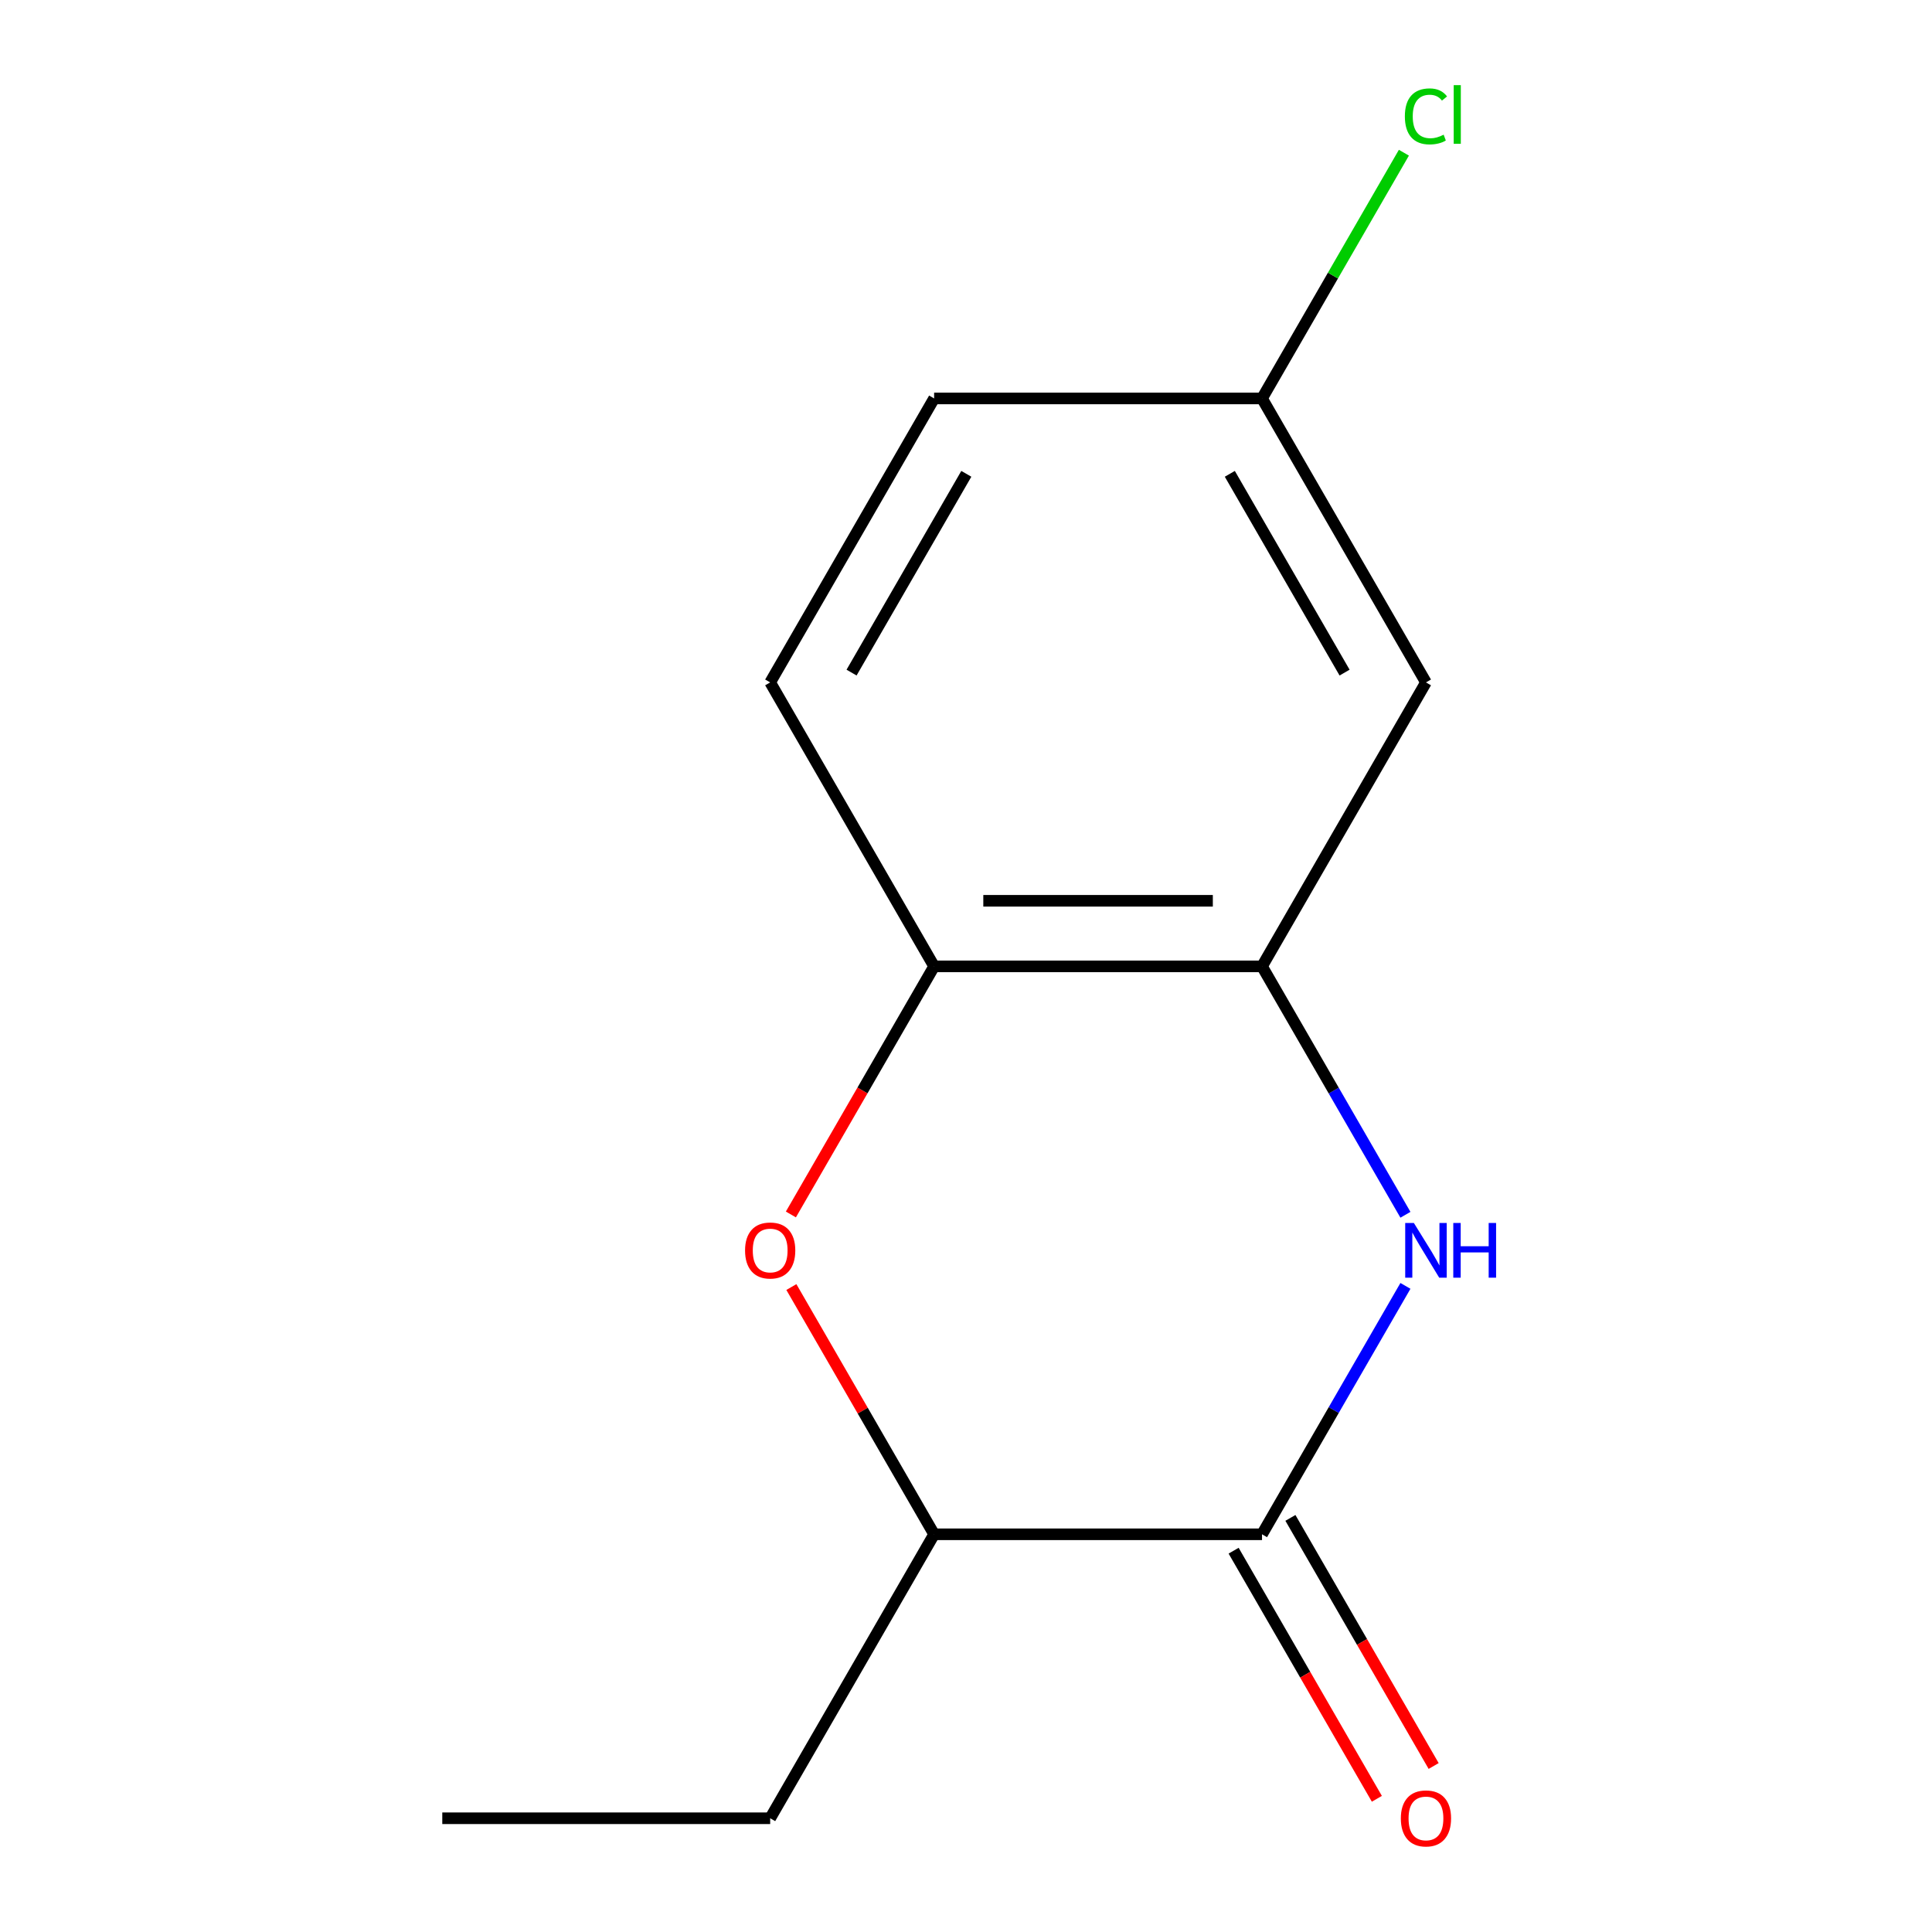 <?xml version='1.0' encoding='iso-8859-1'?>
<svg version='1.1' baseProfile='full'
              xmlns='http://www.w3.org/2000/svg'
                      xmlns:rdkit='http://www.rdkit.org/xml'
                      xmlns:xlink='http://www.w3.org/1999/xlink'
                  xml:space='preserve'
width='1000px' height='1000px' viewBox='0 0 1000 1000'>
<!-- END OF HEADER -->
<rect style='opacity:1.0;fill:#FFFFFF;stroke:none' width='1000' height='1000' x='0' y='0'> </rect>
<path class='bond-0' d='M 727.45,665.573 L 690.334,729.861' style='fill:none;fill-rule:evenodd;stroke:#0000FF;stroke-width:6px;stroke-linecap:butt;stroke-linejoin:miter;stroke-opacity:1' />
<path class='bond-0' d='M 690.334,729.861 L 653.217,794.149' style='fill:none;fill-rule:evenodd;stroke:#000000;stroke-width:6px;stroke-linecap:butt;stroke-linejoin:miter;stroke-opacity:1' />
<path class='bond-1' d='M 727.45,628.767 L 690.334,564.479' style='fill:none;fill-rule:evenodd;stroke:#0000FF;stroke-width:6px;stroke-linecap:butt;stroke-linejoin:miter;stroke-opacity:1' />
<path class='bond-1' d='M 690.334,564.479 L 653.217,500.191' style='fill:none;fill-rule:evenodd;stroke:#000000;stroke-width:6px;stroke-linecap:butt;stroke-linejoin:miter;stroke-opacity:1' />
<path class='bond-4' d='M 653.217,794.149 L 483.5,794.149' style='fill:none;fill-rule:evenodd;stroke:#000000;stroke-width:6px;stroke-linecap:butt;stroke-linejoin:miter;stroke-opacity:1' />
<path class='bond-6' d='M 638.519,802.635 L 675.59,866.843' style='fill:none;fill-rule:evenodd;stroke:#000000;stroke-width:6px;stroke-linecap:butt;stroke-linejoin:miter;stroke-opacity:1' />
<path class='bond-6' d='M 675.59,866.843 L 712.66,931.051' style='fill:none;fill-rule:evenodd;stroke:#FF0000;stroke-width:6px;stroke-linecap:butt;stroke-linejoin:miter;stroke-opacity:1' />
<path class='bond-6' d='M 667.915,785.663 L 704.985,849.871' style='fill:none;fill-rule:evenodd;stroke:#000000;stroke-width:6px;stroke-linecap:butt;stroke-linejoin:miter;stroke-opacity:1' />
<path class='bond-6' d='M 704.985,849.871 L 742.056,914.079' style='fill:none;fill-rule:evenodd;stroke:#FF0000;stroke-width:6px;stroke-linecap:butt;stroke-linejoin:miter;stroke-opacity:1' />
<path class='bond-3' d='M 653.217,500.191 L 483.5,500.191' style='fill:none;fill-rule:evenodd;stroke:#000000;stroke-width:6px;stroke-linecap:butt;stroke-linejoin:miter;stroke-opacity:1' />
<path class='bond-3' d='M 627.76,466.248 L 508.958,466.248' style='fill:none;fill-rule:evenodd;stroke:#000000;stroke-width:6px;stroke-linecap:butt;stroke-linejoin:miter;stroke-opacity:1' />
<path class='bond-5' d='M 653.217,500.191 L 738.075,353.212' style='fill:none;fill-rule:evenodd;stroke:#000000;stroke-width:6px;stroke-linecap:butt;stroke-linejoin:miter;stroke-opacity:1' />
<path class='bond-2' d='M 409.359,628.607 L 446.43,564.399' style='fill:none;fill-rule:evenodd;stroke:#FF0000;stroke-width:6px;stroke-linecap:butt;stroke-linejoin:miter;stroke-opacity:1' />
<path class='bond-2' d='M 446.43,564.399 L 483.5,500.191' style='fill:none;fill-rule:evenodd;stroke:#000000;stroke-width:6px;stroke-linecap:butt;stroke-linejoin:miter;stroke-opacity:1' />
<path class='bond-13' d='M 409.613,666.173 L 446.557,730.161' style='fill:none;fill-rule:evenodd;stroke:#FF0000;stroke-width:6px;stroke-linecap:butt;stroke-linejoin:miter;stroke-opacity:1' />
<path class='bond-13' d='M 446.557,730.161 L 483.5,794.149' style='fill:none;fill-rule:evenodd;stroke:#000000;stroke-width:6px;stroke-linecap:butt;stroke-linejoin:miter;stroke-opacity:1' />
<path class='bond-7' d='M 483.5,500.191 L 398.642,353.212' style='fill:none;fill-rule:evenodd;stroke:#000000;stroke-width:6px;stroke-linecap:butt;stroke-linejoin:miter;stroke-opacity:1' />
<path class='bond-11' d='M 483.5,794.149 L 398.642,941.128' style='fill:none;fill-rule:evenodd;stroke:#000000;stroke-width:6px;stroke-linecap:butt;stroke-linejoin:miter;stroke-opacity:1' />
<path class='bond-8' d='M 738.075,353.212 L 653.217,206.233' style='fill:none;fill-rule:evenodd;stroke:#000000;stroke-width:6px;stroke-linecap:butt;stroke-linejoin:miter;stroke-opacity:1' />
<path class='bond-8' d='M 695.951,348.137 L 636.55,245.252' style='fill:none;fill-rule:evenodd;stroke:#000000;stroke-width:6px;stroke-linecap:butt;stroke-linejoin:miter;stroke-opacity:1' />
<path class='bond-14' d='M 398.642,353.212 L 483.5,206.233' style='fill:none;fill-rule:evenodd;stroke:#000000;stroke-width:6px;stroke-linecap:butt;stroke-linejoin:miter;stroke-opacity:1' />
<path class='bond-14' d='M 440.767,348.137 L 500.167,245.252' style='fill:none;fill-rule:evenodd;stroke:#000000;stroke-width:6px;stroke-linecap:butt;stroke-linejoin:miter;stroke-opacity:1' />
<path class='bond-9' d='M 653.217,206.233 L 483.5,206.233' style='fill:none;fill-rule:evenodd;stroke:#000000;stroke-width:6px;stroke-linecap:butt;stroke-linejoin:miter;stroke-opacity:1' />
<path class='bond-10' d='M 653.217,206.233 L 689.935,142.635' style='fill:none;fill-rule:evenodd;stroke:#000000;stroke-width:6px;stroke-linecap:butt;stroke-linejoin:miter;stroke-opacity:1' />
<path class='bond-10' d='M 689.935,142.635 L 726.654,79.037' style='fill:none;fill-rule:evenodd;stroke:#00CC00;stroke-width:6px;stroke-linecap:butt;stroke-linejoin:miter;stroke-opacity:1' />
<path class='bond-12' d='M 398.642,941.128 L 228.925,941.128' style='fill:none;fill-rule:evenodd;stroke:#000000;stroke-width:6px;stroke-linecap:butt;stroke-linejoin:miter;stroke-opacity:1' />
<path  class='atom-0' d='M 731.815 633.01
L 741.095 648.01
Q 742.015 649.49, 743.495 652.17
Q 744.975 654.85, 745.055 655.01
L 745.055 633.01
L 748.815 633.01
L 748.815 661.33
L 744.935 661.33
L 734.975 644.93
Q 733.815 643.01, 732.575 640.81
Q 731.375 638.61, 731.015 637.93
L 731.015 661.33
L 727.335 661.33
L 727.335 633.01
L 731.815 633.01
' fill='#0000FF'/>
<path  class='atom-0' d='M 752.215 633.01
L 756.055 633.01
L 756.055 645.05
L 770.535 645.05
L 770.535 633.01
L 774.375 633.01
L 774.375 661.33
L 770.535 661.33
L 770.535 648.25
L 756.055 648.25
L 756.055 661.33
L 752.215 661.33
L 752.215 633.01
' fill='#0000FF'/>
<path  class='atom-3' d='M 385.642 647.25
Q 385.642 640.45, 389.002 636.65
Q 392.362 632.85, 398.642 632.85
Q 404.922 632.85, 408.282 636.65
Q 411.642 640.45, 411.642 647.25
Q 411.642 654.13, 408.242 658.05
Q 404.842 661.93, 398.642 661.93
Q 392.402 661.93, 389.002 658.05
Q 385.642 654.17, 385.642 647.25
M 398.642 658.73
Q 402.962 658.73, 405.282 655.85
Q 407.642 652.93, 407.642 647.25
Q 407.642 641.69, 405.282 638.89
Q 402.962 636.05, 398.642 636.05
Q 394.322 636.05, 391.962 638.85
Q 389.642 641.65, 389.642 647.25
Q 389.642 652.97, 391.962 655.85
Q 394.322 658.73, 398.642 658.73
' fill='#FF0000'/>
<path  class='atom-7' d='M 725.075 941.208
Q 725.075 934.408, 728.435 930.608
Q 731.795 926.808, 738.075 926.808
Q 744.355 926.808, 747.715 930.608
Q 751.075 934.408, 751.075 941.208
Q 751.075 948.088, 747.675 952.008
Q 744.275 955.888, 738.075 955.888
Q 731.835 955.888, 728.435 952.008
Q 725.075 948.128, 725.075 941.208
M 738.075 952.688
Q 742.395 952.688, 744.715 949.808
Q 747.075 946.888, 747.075 941.208
Q 747.075 935.648, 744.715 932.848
Q 742.395 930.008, 738.075 930.008
Q 733.755 930.008, 731.395 932.808
Q 729.075 935.608, 729.075 941.208
Q 729.075 946.928, 731.395 949.808
Q 733.755 952.688, 738.075 952.688
' fill='#FF0000'/>
<path  class='atom-11' d='M 727.155 60.234
Q 727.155 53.194, 730.435 49.514
Q 733.755 45.794, 740.035 45.794
Q 745.875 45.794, 748.995 49.914
L 746.355 52.074
Q 744.075 49.074, 740.035 49.074
Q 735.755 49.074, 733.475 51.954
Q 731.235 54.794, 731.235 60.234
Q 731.235 65.834, 733.555 68.714
Q 735.915 71.594, 740.475 71.594
Q 743.595 71.594, 747.235 69.714
L 748.355 72.714
Q 746.875 73.674, 744.635 74.234
Q 742.395 74.794, 739.915 74.794
Q 733.755 74.794, 730.435 71.034
Q 727.155 67.274, 727.155 60.234
' fill='#00CC00'/>
<path  class='atom-11' d='M 752.435 44.074
L 756.115 44.074
L 756.115 74.434
L 752.435 74.434
L 752.435 44.074
' fill='#00CC00'/>
</svg>
